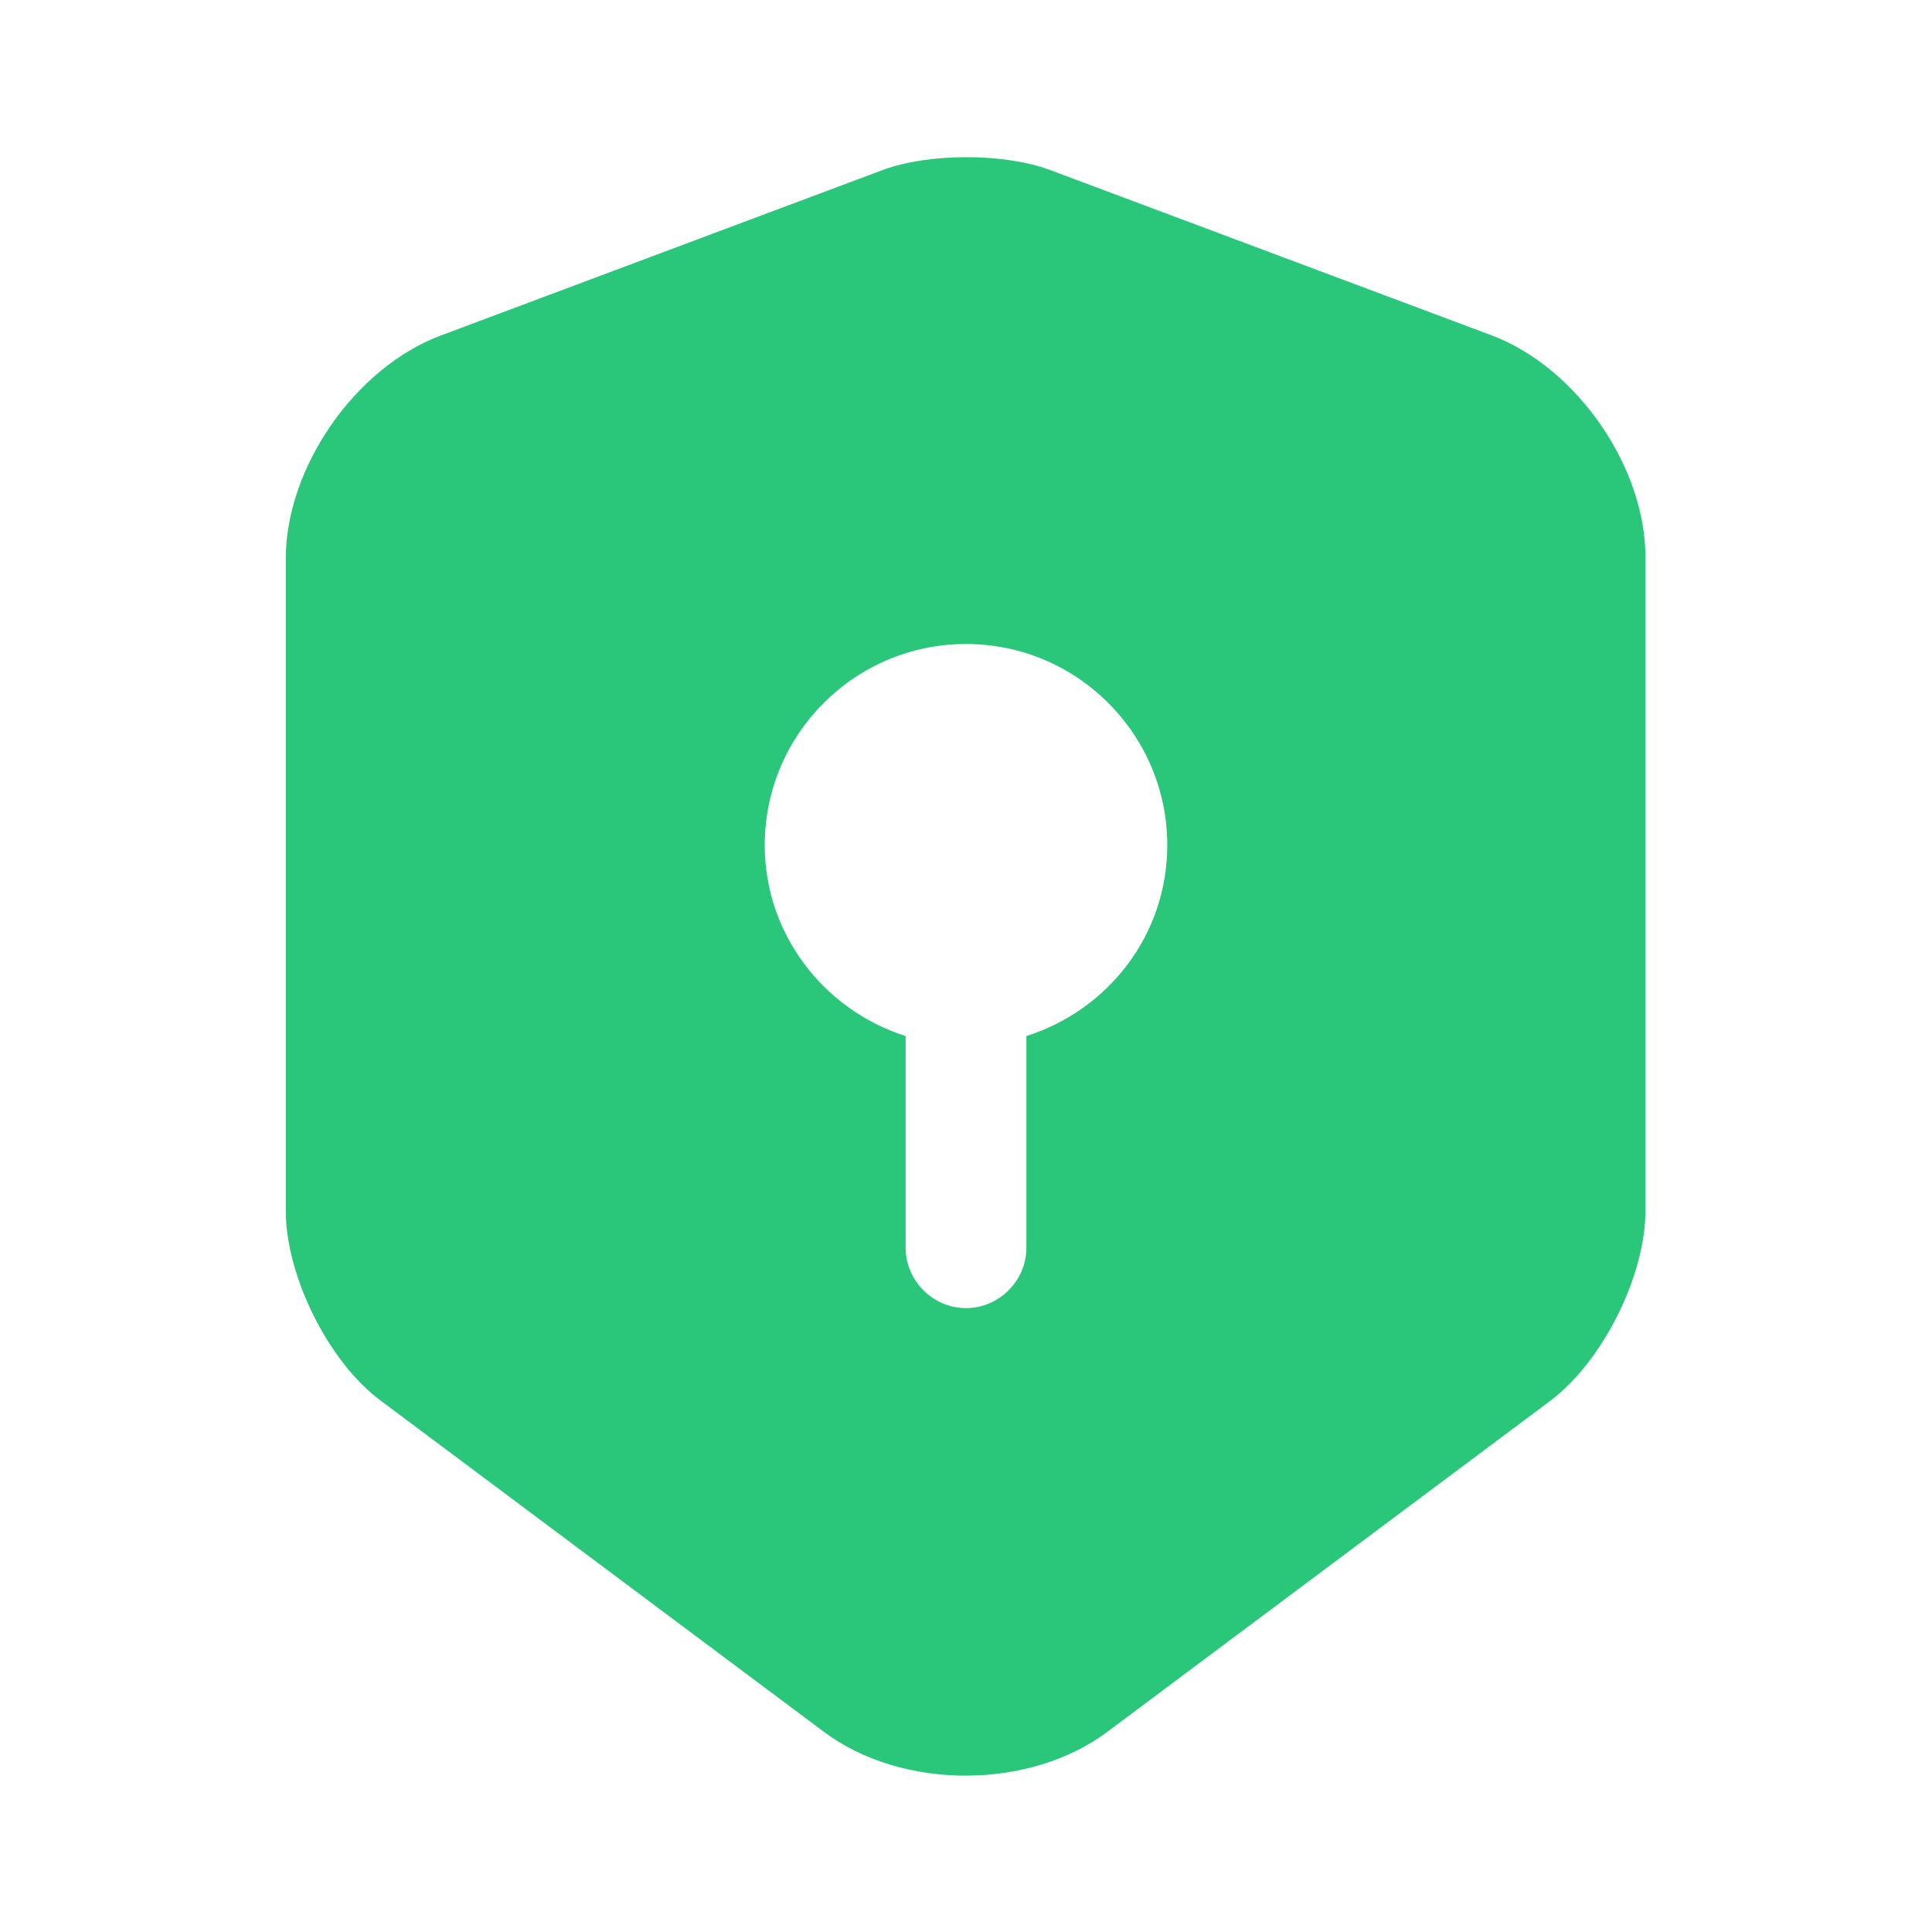 <?xml version="1.0" encoding="UTF-8"?> <svg xmlns="http://www.w3.org/2000/svg" width="36" height="36" viewBox="0 0 36 36" fill="none"><path d="M27.81 6.255L19.56 3.165C18.705 2.85 17.31 2.85 16.455 3.165L8.205 6.255C6.615 6.855 5.325 8.715 5.325 10.41V22.56C5.325 23.775 6.12 25.38 7.095 26.1L15.345 32.265C16.8 33.36 19.185 33.36 20.64 32.265L28.89 26.1C29.865 25.365 30.66 23.775 30.66 22.56V10.41C30.675 8.715 29.385 6.855 27.81 6.255ZM19.125 19.305V23.25C19.125 23.865 18.615 24.375 18 24.375C17.385 24.375 16.875 23.865 16.875 23.25V19.305C15.36 18.825 14.25 17.415 14.25 15.75C14.25 13.68 15.93 12 18 12C20.07 12 21.75 13.68 21.75 15.75C21.75 17.43 20.64 18.825 19.125 19.305Z" fill="#2AC77B"></path></svg> 
